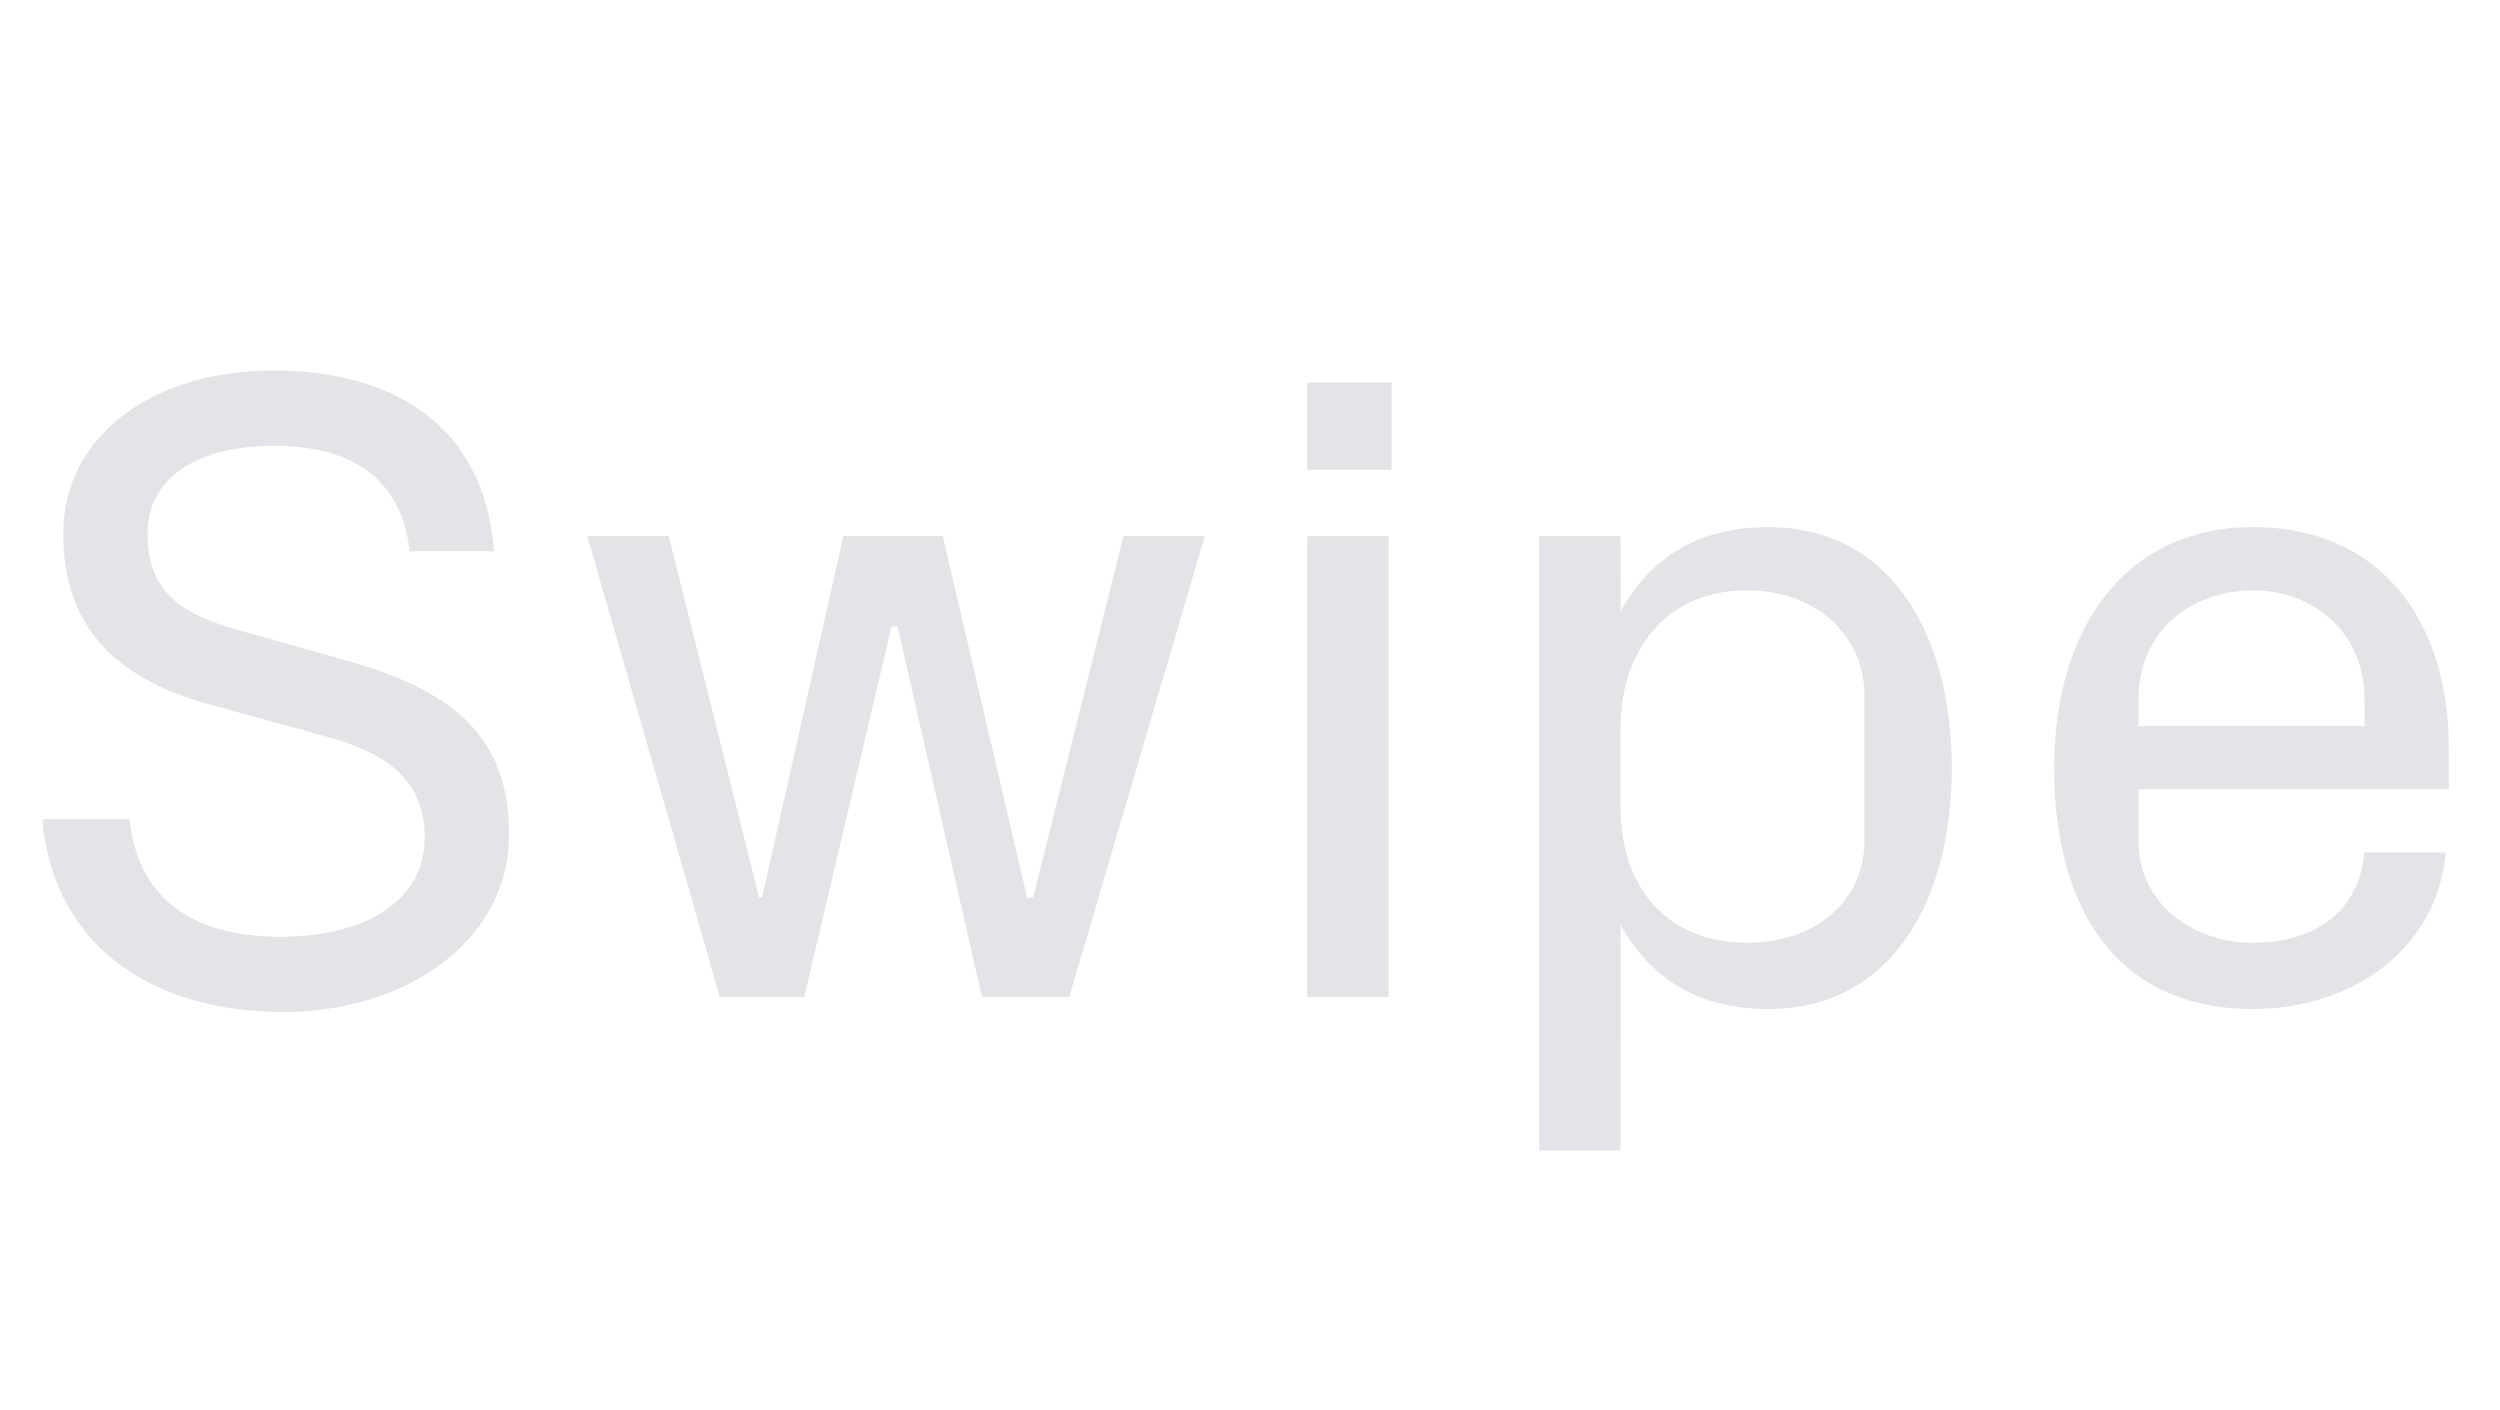 <?xml version="1.0" standalone="no"?><!DOCTYPE svg PUBLIC "-//W3C//DTD SVG 1.1//EN" "http://www.w3.org/Graphics/SVG/1.1/DTD/svg11.dtd"><svg xmlns="http://www.w3.org/2000/svg" version="1.1" width="83px" height="46.8px" viewBox="0 -9 83 46.8" style="top:-9px"><desc>Swipe</desc><defs/><g id="Polygon36271"><path d="m4.9 8.7c0 1.9 1 2.7 3.3 3.3l3.2.9c3.6 1 5.5 2.5 5.5 5.8c0 3.6-3.5 5.9-7.5 5.9c-4.1 0-7.6-2-8-6.4h2.9c.3 2.8 2.3 3.9 5 3.9c2.7 0 4.8-1.1 4.8-3.3c0-1.7-1-2.7-3.1-3.3l-4-1.1c-3.3-.9-4.9-2.7-4.9-5.7c0-3.1 2.8-5.4 7-5.4c3.9 0 7 1.8 7.3 6h-2.8c-.3-2.7-2.3-3.5-4.5-3.5c-2.6 0-4.2 1.1-4.2 2.9zm24.7 3.1l-2.9 12.3h-2.8L19.5 8.8h2.7l3 12h.1l2.7-12h3.3l2.8 12h.2l3-12h2.7l-4.5 15.3h-2.9l-2.8-12.3h-.2zm13.8 12.3V8.8h2.7v15.3h-2.7zm2.8-17.5h-2.8V3.7h2.8v2.9zm7.6 11.2c0 2.6 1.5 4.5 4.2 4.5c2.3 0 3.9-1.4 3.9-3.4v-4.8c0-2-1.6-3.5-3.9-3.5c-2.7 0-4.2 2-4.2 4.6v2.6zm-2.7 11.4V8.8h2.7s.02 2.54 0 2.5c1-1.8 2.6-2.8 4.9-2.8c4.1 0 6.1 3.6 6.1 8c0 4.4-2 8-6.1 8c-2.3 0-3.9-1-4.9-2.8c.02-.04 0 7.5 0 7.5h-2.7zM71 15.1h7.5s.01-.85 0-.9c0-2.2-1.7-3.6-3.7-3.6c-2.1 0-3.8 1.4-3.8 3.6c.01.05 0 .9 0 .9zm3.8-6.6c4.3 0 6.5 3.2 6.5 7.3v1.4H71s.01 1.67 0 1.7c0 2.2 1.9 3.4 3.8 3.4c1.9 0 3.5-.9 3.7-3h2.7c-.3 3.3-3.2 5.2-6.4 5.2c-4.5 0-6.6-3.3-6.6-8c0-4.7 2.4-8 6.6-8z" stroke="none" fill="#e4e3e8"/></g></svg>